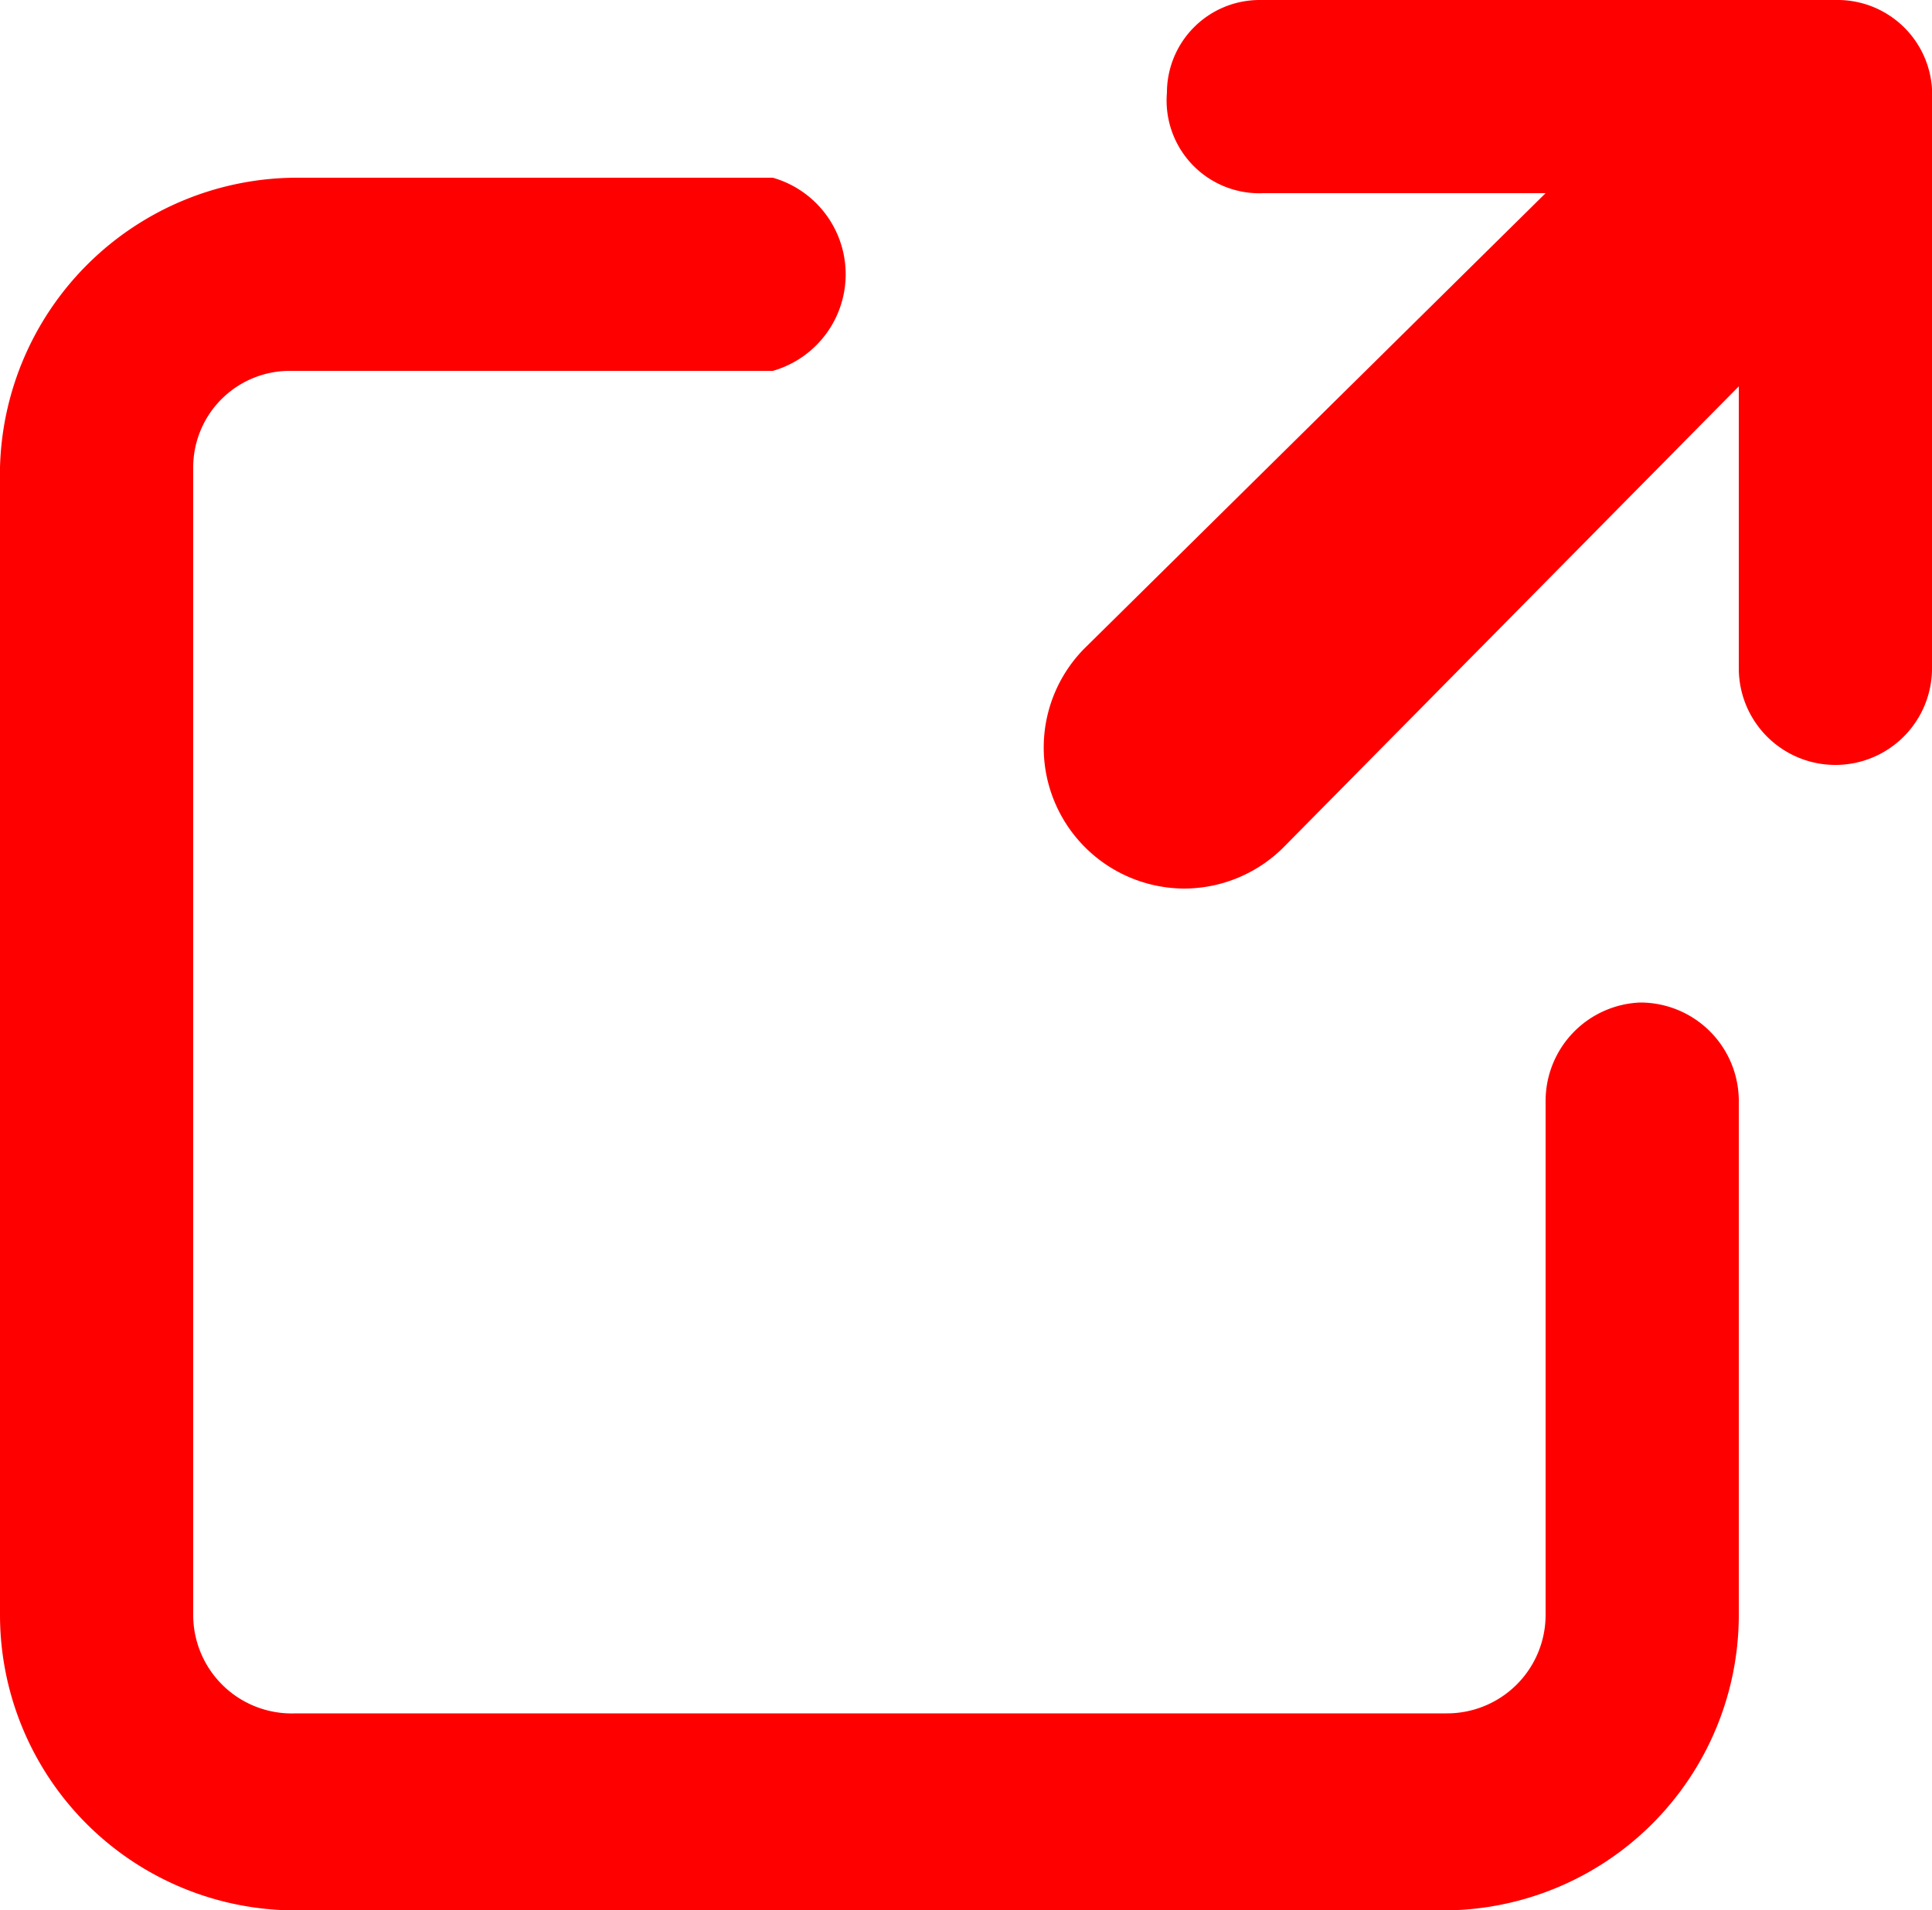 <svg xmlns="http://www.w3.org/2000/svg" viewBox="0 0 10 9.89"><defs><style>.cls-1{fill:red;}</style></defs><g id="レイヤー_2" data-name="レイヤー 2"><g id="ヘッダー_フッター" data-name="ヘッダー・フッター"><path class="cls-1" d="M9.52,0h-3a.48.48,0,0,0-.48.48A.48.48,0,0,0,6.54,1H8L5.61,3.36A.73.73,0,0,0,6.13,4.6a.73.73,0,0,0,.51-.21L9,2V3.46a.49.49,0,0,0,1,0v-3A.49.49,0,0,0,9.52,0Z"/><path class="cls-1" d="M8.49,5.19A.51.51,0,0,0,8,5.7V8.36a.51.51,0,0,1-.51.51H1.53A.51.51,0,0,1,1,8.36V2.42a.5.5,0,0,1,.51-.5H4a.52.52,0,0,0,0-1H1.53A1.54,1.54,0,0,0,0,2.42V8.36A1.53,1.53,0,0,0,1.53,9.89H7.47A1.53,1.53,0,0,0,9,8.36V5.7A.51.51,0,0,0,8.49,5.19Z"/></g></g></svg>